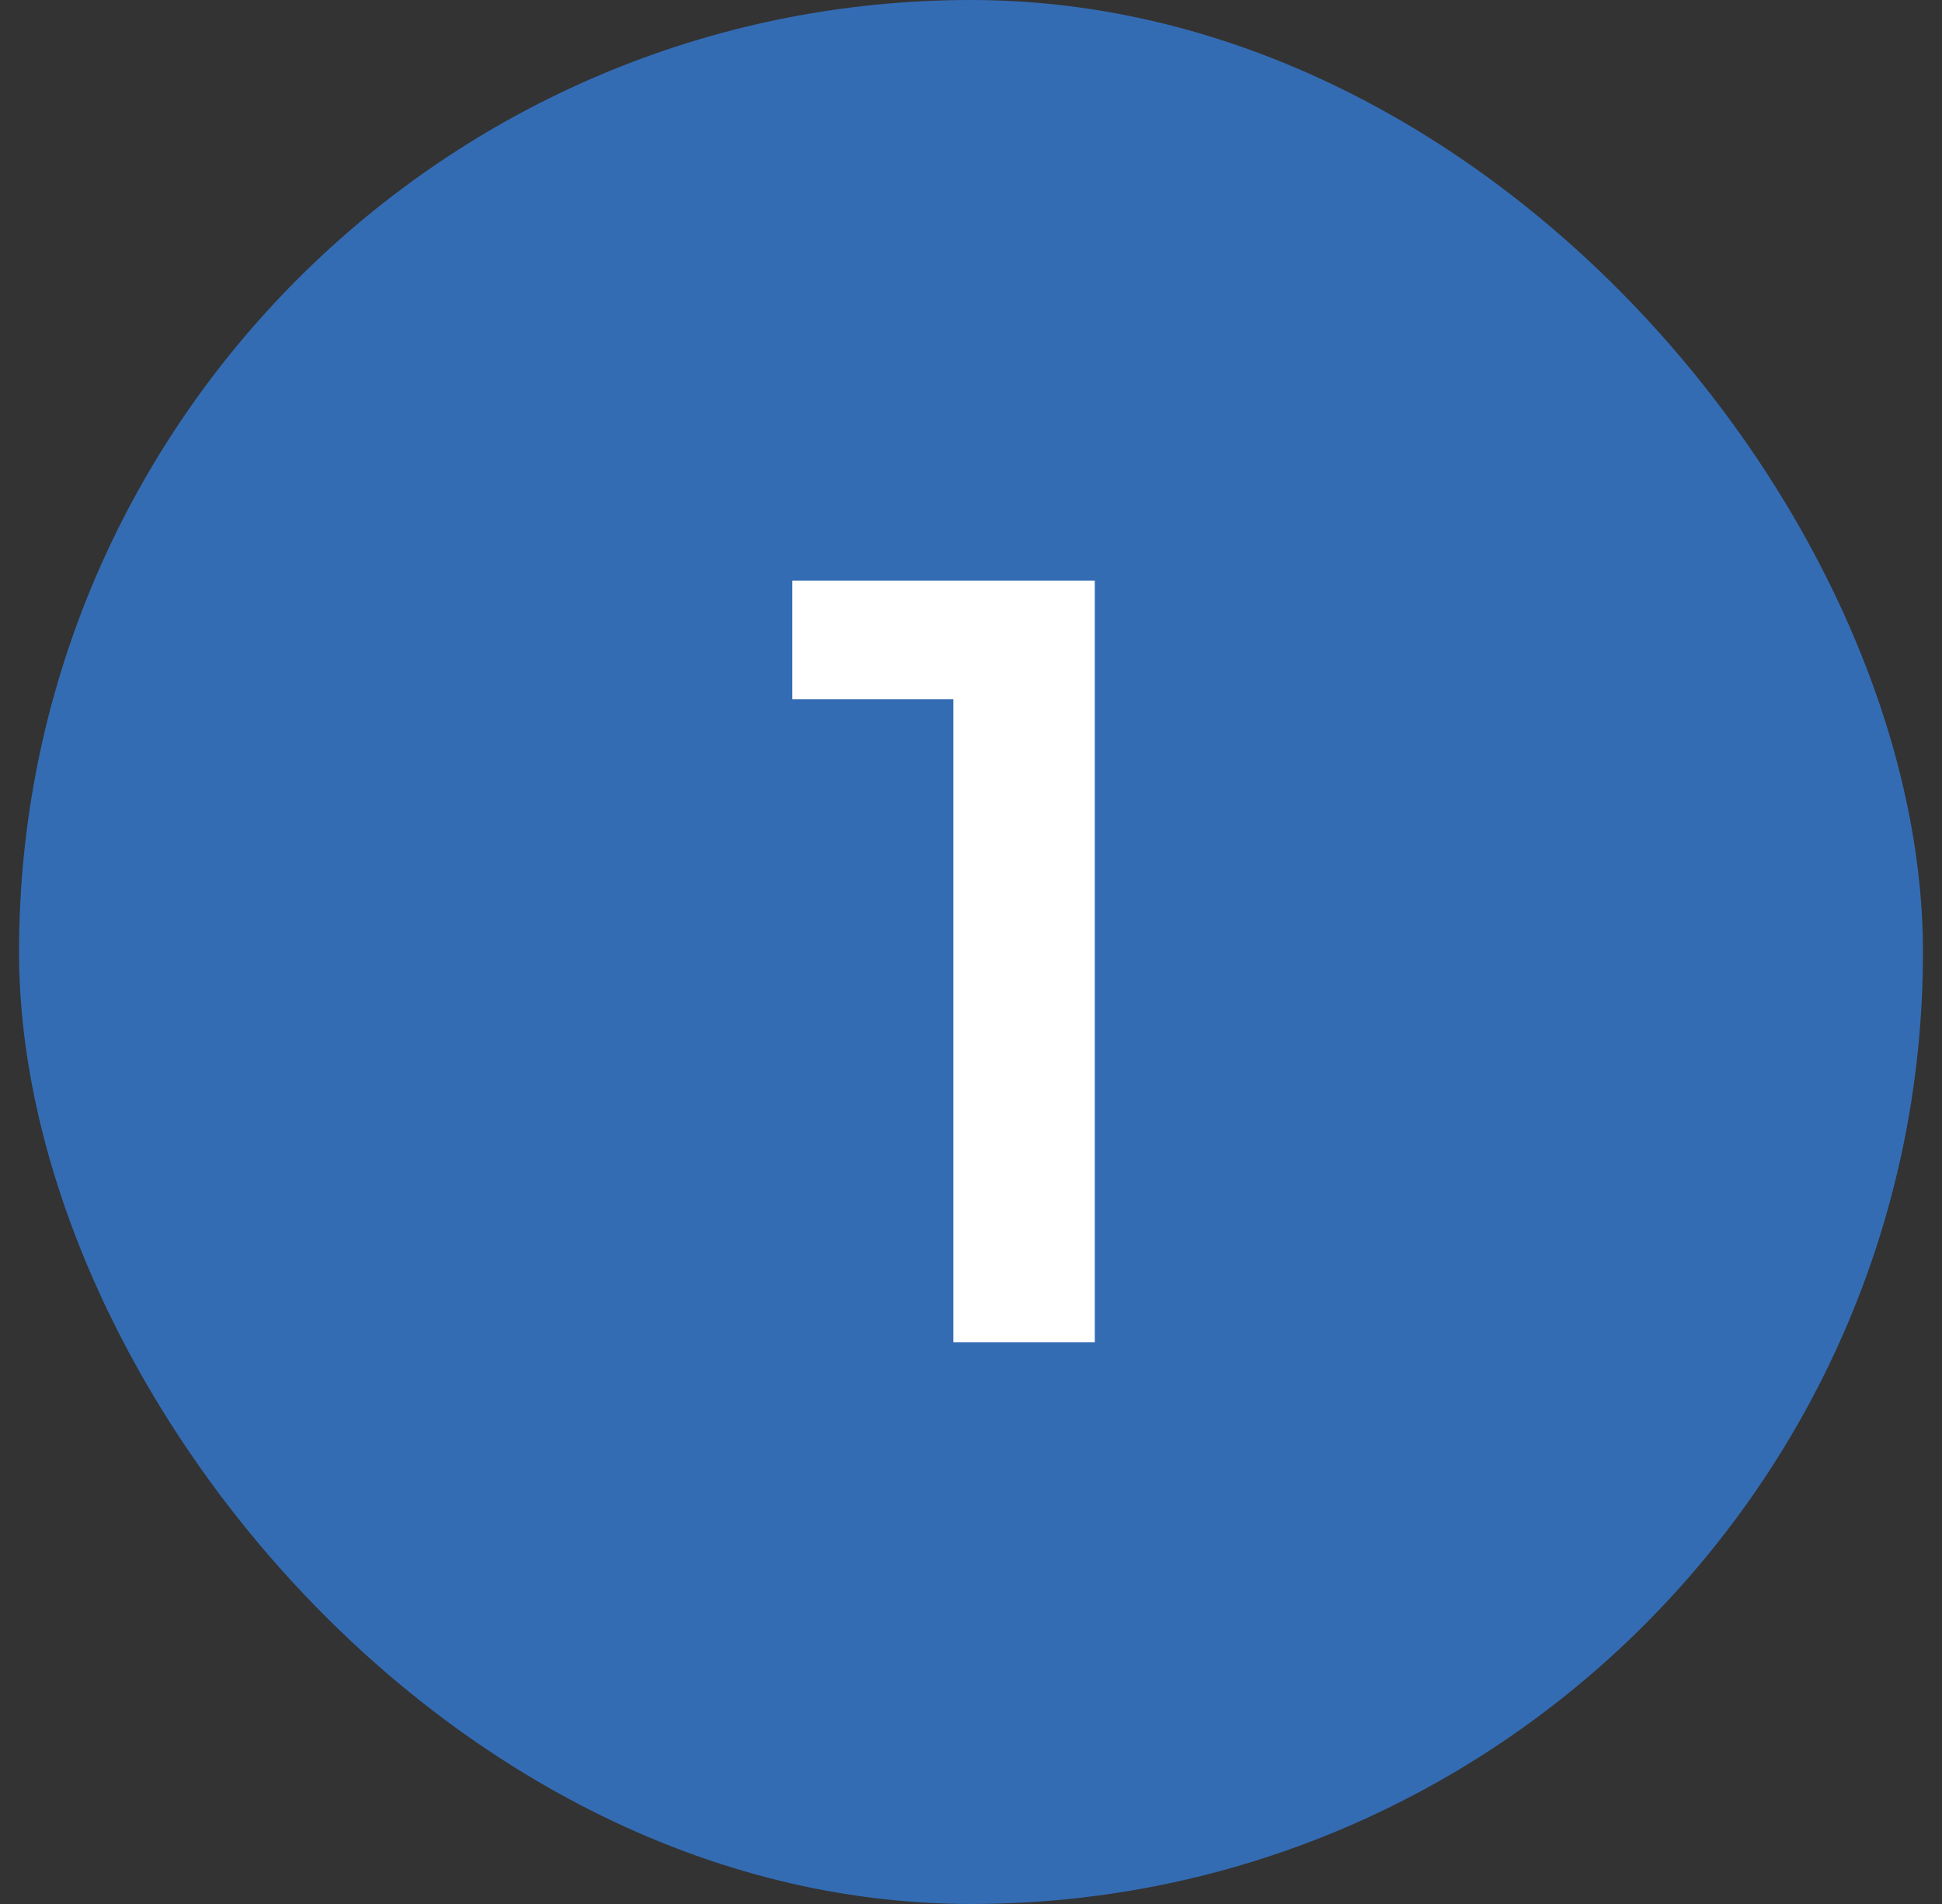<svg width="51" height="50" viewBox="0 0 51 50" fill="none" xmlns="http://www.w3.org/2000/svg">
<rect x="0" y="0" width="51" height="50" fill="#333333" stroke="none"/>
<rect x="0.5" width="50" height="50" rx="25" fill="#346CB4"/>
<path d="M25.037 35.25V16.679L26.666 18.364H20.808V15.25H28.751V35.25H25.037Z" fill="white"/>
</svg>
